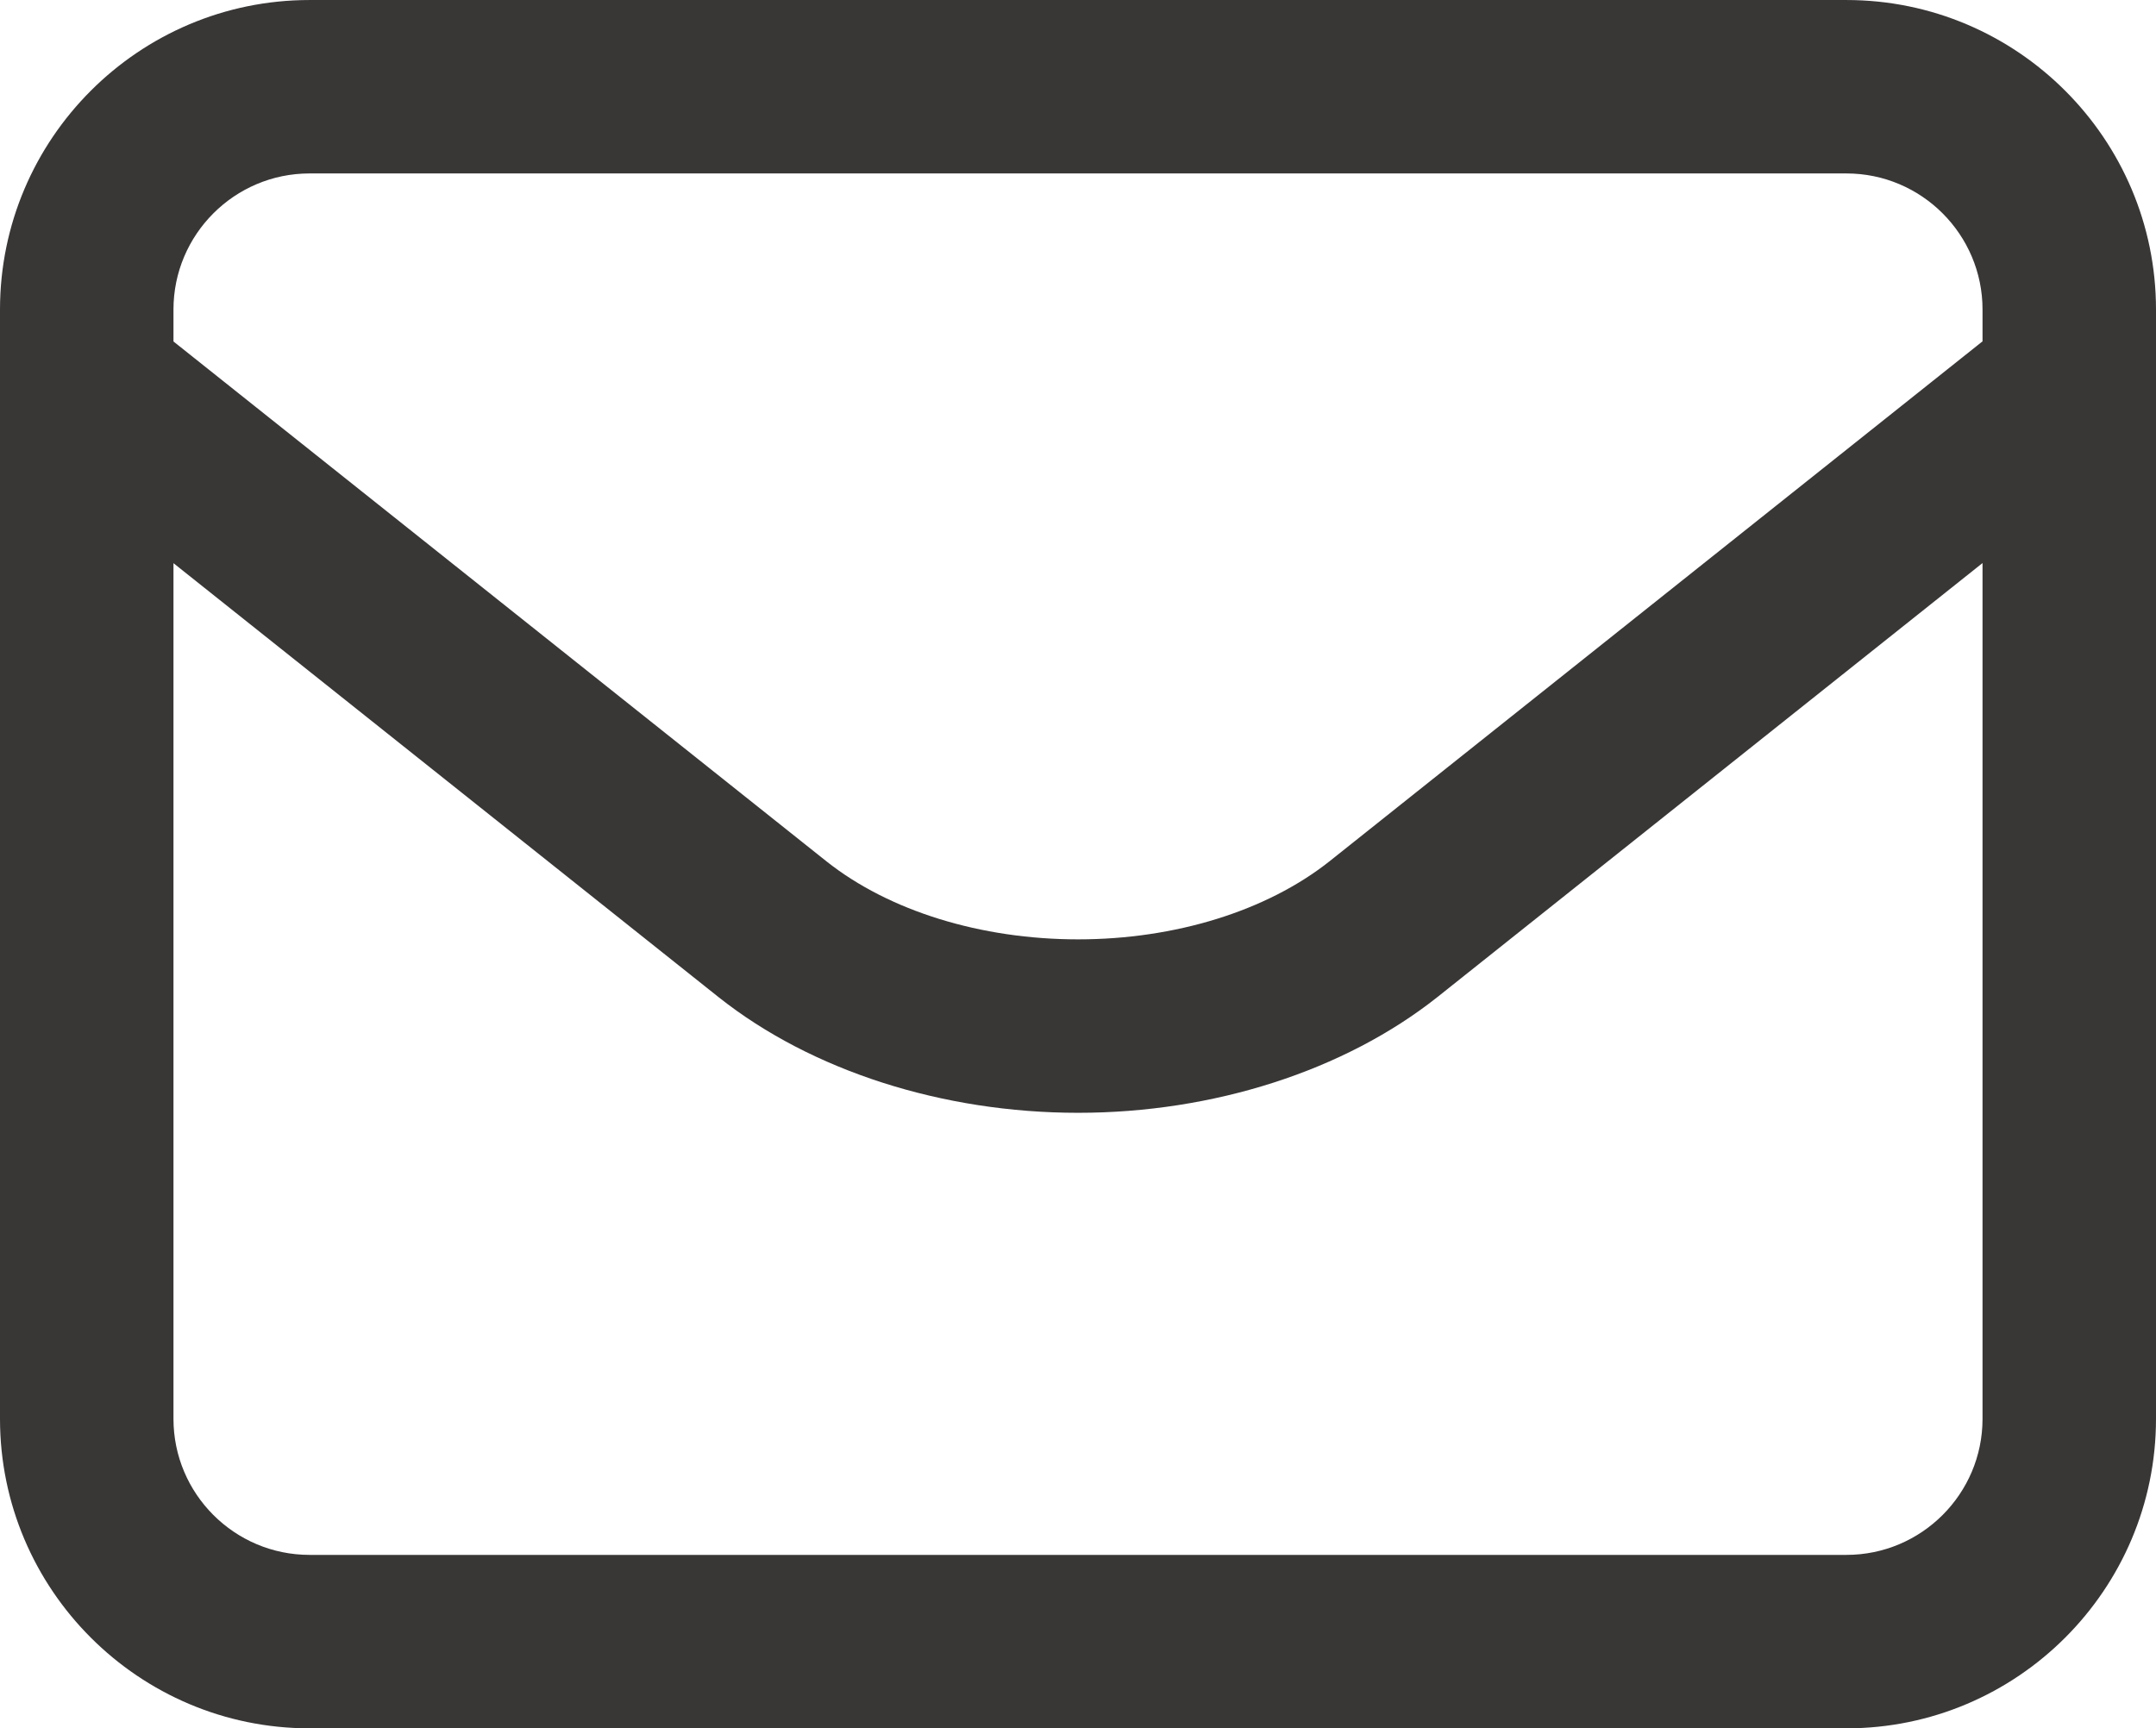 <?xml version="1.0" encoding="UTF-8" standalone="no"?><svg xmlns="http://www.w3.org/2000/svg" xmlns:xlink="http://www.w3.org/1999/xlink" fill="#393636" height="400.9" preserveAspectRatio="xMidYMid meet" version="1" viewBox="0.0 0.0 500.0 400.9" width="500" zoomAndPan="magnify"><defs><clipPath id="a"><path d="M 0 0 L 500 0 L 500 400.879 L 0 400.879 Z M 0 0"/></clipPath></defs><g><g clip-path="url(#a)" id="change1_1"><path d="M 40.23 71.797 C 40.23 54.391 54.387 40.23 71.789 40.23 L 428.211 40.23 C 445.613 40.23 459.77 54.391 459.77 71.797 L 459.77 79.172 L 308.277 199.809 C 293.77 211.289 272.535 217.879 250.02 217.879 C 227.465 217.879 206.207 211.289 191.742 199.844 L 40.23 79.203 Z M 459.77 329.09 C 459.77 346.492 445.613 360.648 428.211 360.648 L 71.789 360.648 C 54.387 360.648 40.23 346.492 40.23 329.09 L 40.23 130.625 L 166.727 231.348 C 188.207 248.355 218.566 258.109 250.02 258.109 C 281.43 258.109 311.77 248.355 333.293 231.312 L 459.77 130.598 Z M 71.789 400.879 L 428.211 400.879 C 467.797 400.879 500 368.676 500 329.09 L 500 71.797 C 500 32.211 467.797 0.004 428.211 0.004 L 71.789 0.004 C 32.207 0.004 0 32.211 0 71.797 L 0 329.09 C 0 368.676 32.207 400.879 71.789 400.879" fill="inherit"/></g></g></svg>